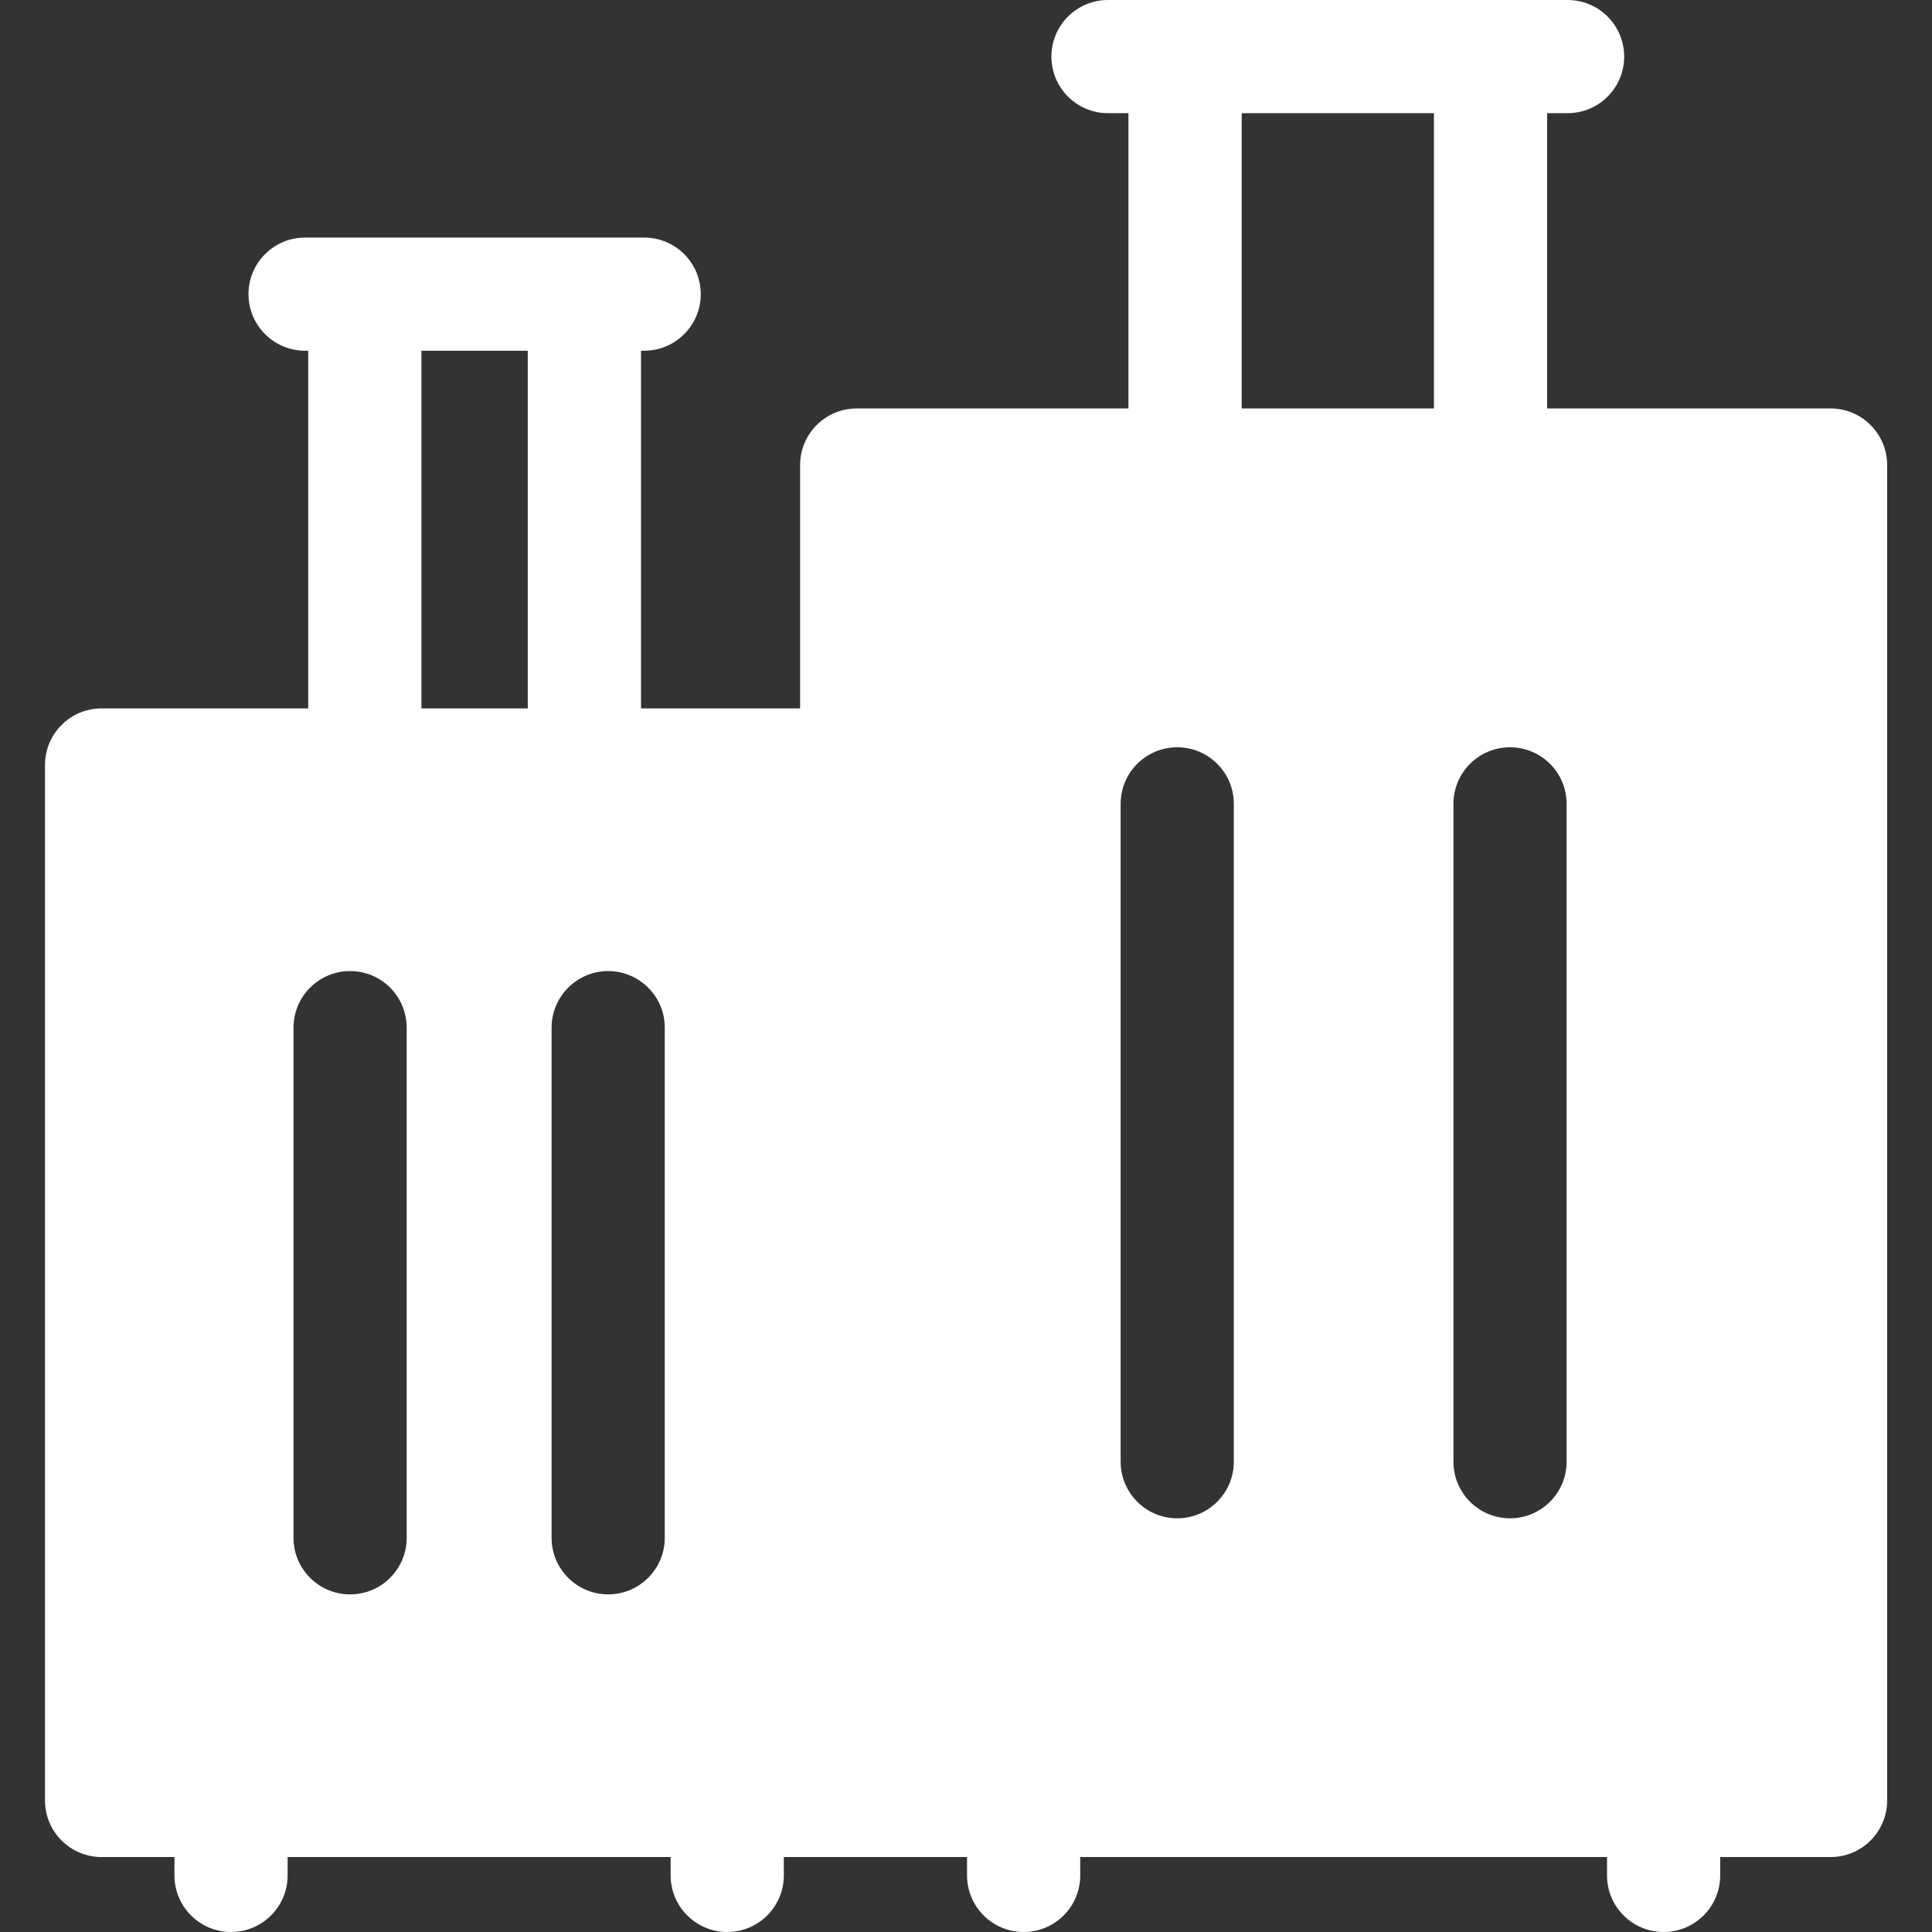 <svg width="24" height="24" viewBox="0 0 24 24" fill="none" xmlns="http://www.w3.org/2000/svg">
<rect x="0" y="0" width="24" height="24" fill="#333333" stroke="none"/>
<g clip-path="url(#clip0_1317_15852)">
<path d="M22.74 5.074H19.219V1.406H19.473C19.862 1.406 20.176 1.091 20.176 0.703C20.176 0.315 19.862 0 19.473 0H13.764C13.376 0 13.061 0.315 13.061 0.703C13.061 1.091 13.376 1.406 13.764 1.406H14.018V5.074H10.642C10.254 5.074 9.939 5.389 9.939 5.778V8.8H7.963V4.357H8.002C8.39 4.357 8.705 4.042 8.705 3.654C8.705 3.265 8.39 2.951 8.002 2.951H3.79C3.402 2.951 3.087 3.265 3.087 3.654C3.087 4.042 3.402 4.357 3.79 4.357H3.829V8.8H1.262C0.873 8.8 0.559 9.115 0.559 9.503V22.366C0.559 22.754 0.873 23.069 1.262 23.069H2.167V23.297C2.167 23.685 2.482 24 2.87 24C3.258 24 3.573 23.685 3.573 23.297V23.069H8.331V23.297C8.331 23.685 8.646 24 9.034 24C9.422 24 9.737 23.685 9.737 23.297V23.069H12.013V23.297C12.013 23.685 12.328 24 12.716 24C13.105 24 13.419 23.685 13.419 23.297V23.069H19.963V23.297C19.963 23.685 20.277 24 20.666 24C21.054 24 21.369 23.685 21.369 23.297V23.069H22.74C23.128 23.069 23.443 22.754 23.443 22.366V5.778C23.443 5.389 23.128 5.074 22.74 5.074ZM3.646 12.766C3.646 12.378 3.961 12.063 4.349 12.063C4.738 12.063 5.052 12.378 5.052 12.766V19.103C5.052 19.491 4.738 19.806 4.349 19.806C3.961 19.806 3.646 19.491 3.646 19.103V12.766ZM6.852 12.766C6.852 12.378 7.167 12.063 7.555 12.063C7.943 12.063 8.258 12.378 8.258 12.766V19.103C8.258 19.491 7.943 19.806 7.555 19.806C7.167 19.806 6.852 19.491 6.852 19.103V12.766ZM18.758 9.283C19.146 9.283 19.461 9.597 19.461 9.986V18.157C19.461 18.546 19.146 18.861 18.758 18.861C18.37 18.861 18.055 18.546 18.055 18.157V9.986C18.055 9.597 18.37 9.283 18.758 9.283ZM15.327 9.986V18.157C15.327 18.546 15.012 18.861 14.624 18.861C14.236 18.861 13.921 18.546 13.921 18.157V9.986C13.921 9.597 14.236 9.283 14.624 9.283C15.012 9.283 15.327 9.597 15.327 9.986ZM15.425 1.406H17.813V5.074H15.425V1.406ZM5.235 4.357H6.556V8.8H5.235V4.357Z" fill="white"/>
</g>
<defs>
<clipPath id="clip0_1317_15852">
<rect width="24" height="24" fill="white"/>
</clipPath>
</defs>
</svg>
